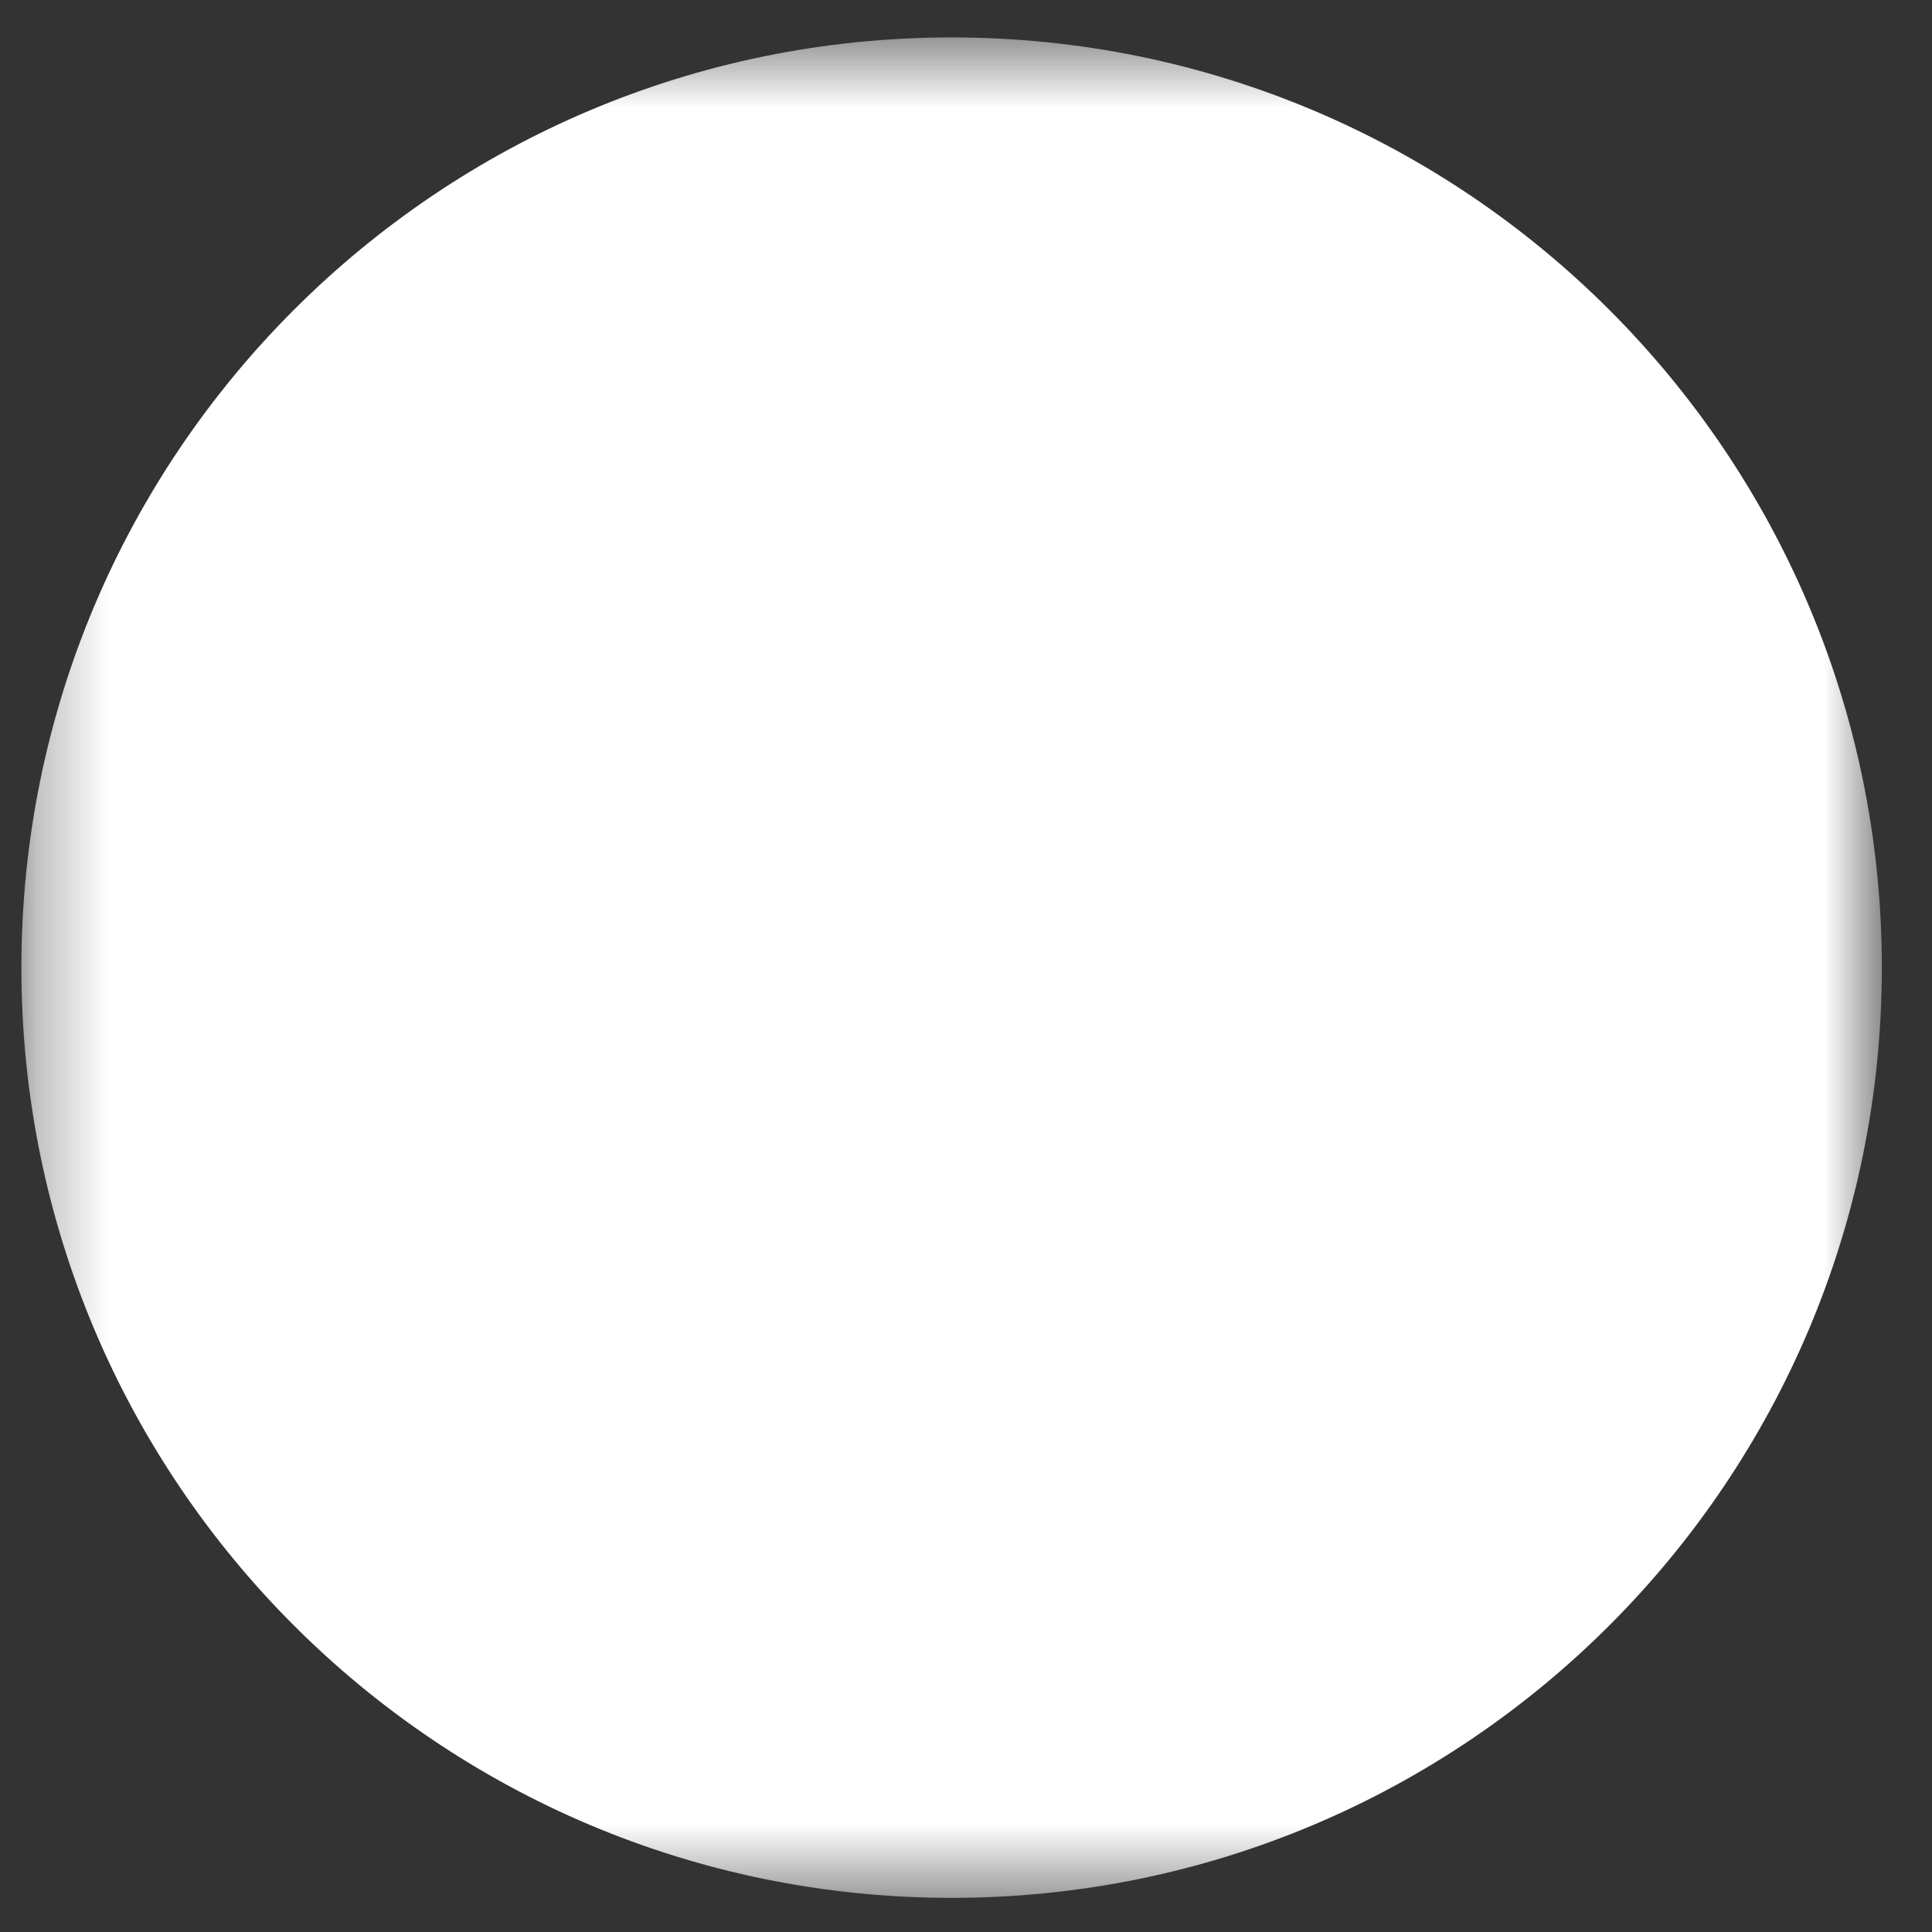 <svg width="27" height="27" viewBox="0 0 27 27" fill="none" xmlns="http://www.w3.org/2000/svg">
<rect x="0" y="0" width="27" height="27" fill="#333333" stroke="none"/>
<mask id="mask0_3156_25573" style="mask-type:luminance" maskUnits="userSpaceOnUse" x="0" y="0" width="27" height="27">
<path d="M0.299 0.523H26.299V26.523H0.299V0.523Z" fill="white"/>
<path fill-rule="evenodd" clip-rule="evenodd" d="M18.566 13.451L18.199 13.685C17.537 14.107 16.736 14.252 15.969 14.09C15.201 13.928 14.527 13.471 14.092 12.818L13.299 11.628L12.506 12.818C12.071 13.471 11.397 13.928 10.629 14.09C9.861 14.252 9.061 14.107 8.399 13.685L8.032 13.451L8.841 16.523H17.757L18.566 13.451ZM6.953 10.393C6.185 9.905 5.217 10.612 5.449 11.492L7.103 17.778C7.159 17.992 7.284 18.18 7.459 18.315C7.634 18.45 7.848 18.523 8.069 18.523H18.527C18.748 18.523 18.962 18.45 19.137 18.316C19.312 18.181 19.438 17.992 19.494 17.778L21.148 11.492C21.38 10.612 20.412 9.905 19.644 10.393L17.124 11.997C16.903 12.138 16.636 12.186 16.38 12.132C16.125 12.078 15.9 11.926 15.755 11.708L14.13 9.271C14.039 9.134 13.915 9.022 13.77 8.944C13.624 8.867 13.463 8.826 13.298 8.826C13.133 8.826 12.971 8.867 12.826 8.944C12.681 9.022 12.557 9.134 12.466 9.271L10.841 11.708C10.696 11.926 10.471 12.079 10.216 12.133C9.96 12.187 9.693 12.139 9.472 11.998L6.953 10.393Z" fill="black"/>
<path d="M14.299 7.023C14.299 7.289 14.193 7.543 14.006 7.731C13.818 7.918 13.564 8.023 13.299 8.023C13.033 8.023 12.779 7.918 12.591 7.731C12.404 7.543 12.299 7.289 12.299 7.023C12.299 6.758 12.404 6.504 12.591 6.316C12.779 6.129 13.033 6.023 13.299 6.023C13.564 6.023 13.818 6.129 14.006 6.316C14.193 6.504 14.299 6.758 14.299 7.023ZM22.299 9.023C22.299 9.289 22.193 9.543 22.006 9.731C21.818 9.918 21.564 10.023 21.299 10.023C21.033 10.023 20.779 9.918 20.591 9.731C20.404 9.543 20.299 9.289 20.299 9.023C20.299 8.758 20.404 8.504 20.591 8.316C20.779 8.129 21.033 8.023 21.299 8.023C21.564 8.023 21.818 8.129 22.006 8.316C22.193 8.504 22.299 8.758 22.299 9.023ZM6.299 9.023C6.299 9.289 6.193 9.543 6.006 9.731C5.818 9.918 5.564 10.023 5.299 10.023C5.033 10.023 4.779 9.918 4.591 9.731C4.404 9.543 4.299 9.289 4.299 9.023C4.299 8.758 4.404 8.504 4.591 8.316C4.779 8.129 5.033 8.023 5.299 8.023C5.564 8.023 5.818 8.129 6.006 8.316C6.193 8.504 6.299 8.758 6.299 9.023Z" fill="black"/>
<path fill-rule="evenodd" clip-rule="evenodd" d="M7.799 19.773C7.799 19.508 7.904 19.254 8.091 19.066C8.279 18.879 8.533 18.773 8.799 18.773H18.05C18.315 18.773 18.569 18.879 18.757 19.066C18.944 19.254 19.05 19.508 19.05 19.773C19.05 20.039 18.944 20.293 18.757 20.48C18.569 20.668 18.315 20.773 18.05 20.773H8.799C8.533 20.773 8.279 20.668 8.091 20.48C7.904 20.293 7.799 20.039 7.799 19.773Z" fill="black"/>
</mask>
<g mask="url(#mask0_3156_25573)">
<path d="M13.299 26.523C20.478 26.523 26.299 20.703 26.299 13.523C26.299 6.344 20.478 0.523 13.299 0.523C6.119 0.523 0.299 6.344 0.299 13.523C0.299 20.703 6.119 26.523 13.299 26.523Z" fill="white"/>
</g>
</svg>
